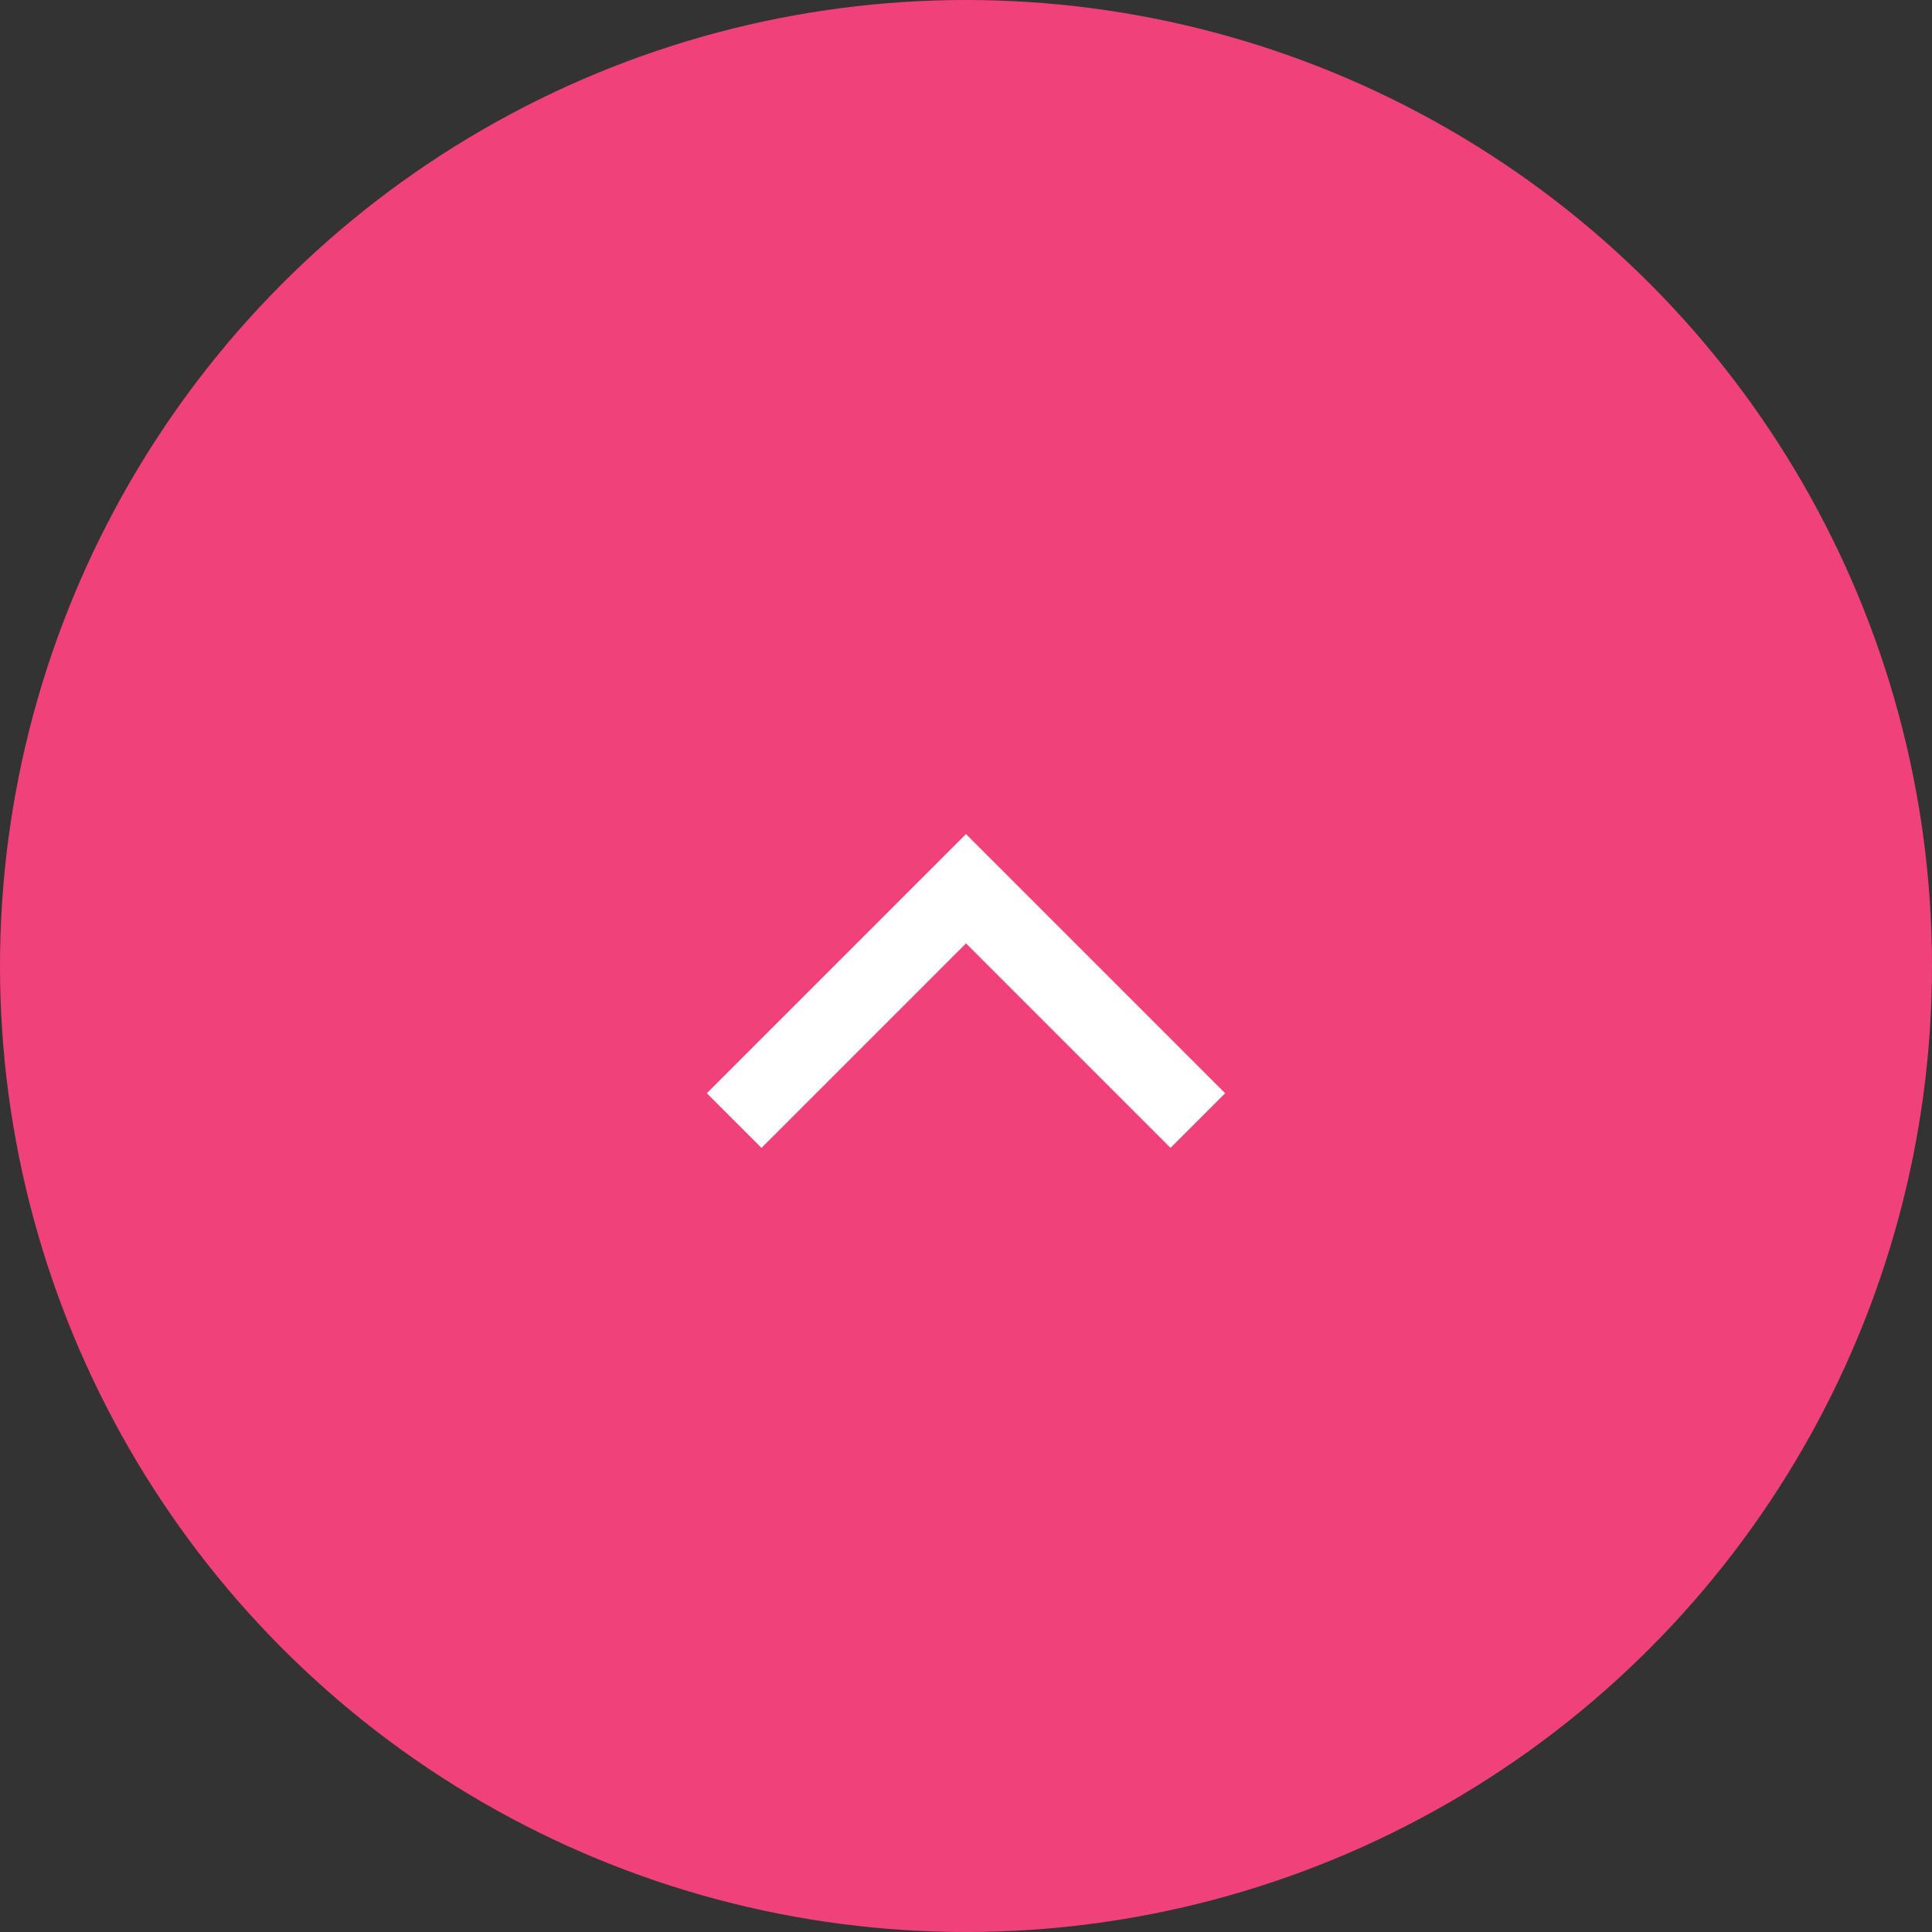 <?xml version="1.0" encoding="utf-8"?>
<!-- Generator: Adobe Illustrator 24.0.1, SVG Export Plug-In . SVG Version: 6.00 Build 0)  -->
<svg version="1.1" id="Layer_1" xmlns="http://www.w3.org/2000/svg" xmlns:xlink="http://www.w3.org/1999/xlink" x="0px" y="0px"
	 viewBox="0 0 50 50" style="enable-background:new 0 0 50 50;" xml:space="preserve">
<rect x="0" y="0" width="50" height="50" fill="#333333" stroke="none"/>
<style type="text/css">
	.st0{fill:#F0417A;}
	.st1{fill:none;stroke:#FFFFFF;stroke-width:2;stroke-miterlimit:10;}
</style>
<g>
	<circle class="st0" cx="25" cy="25" r="25"/>
	<polyline class="st1" points="31,29 25,23 19,29 	"/>
</g>
</svg>
